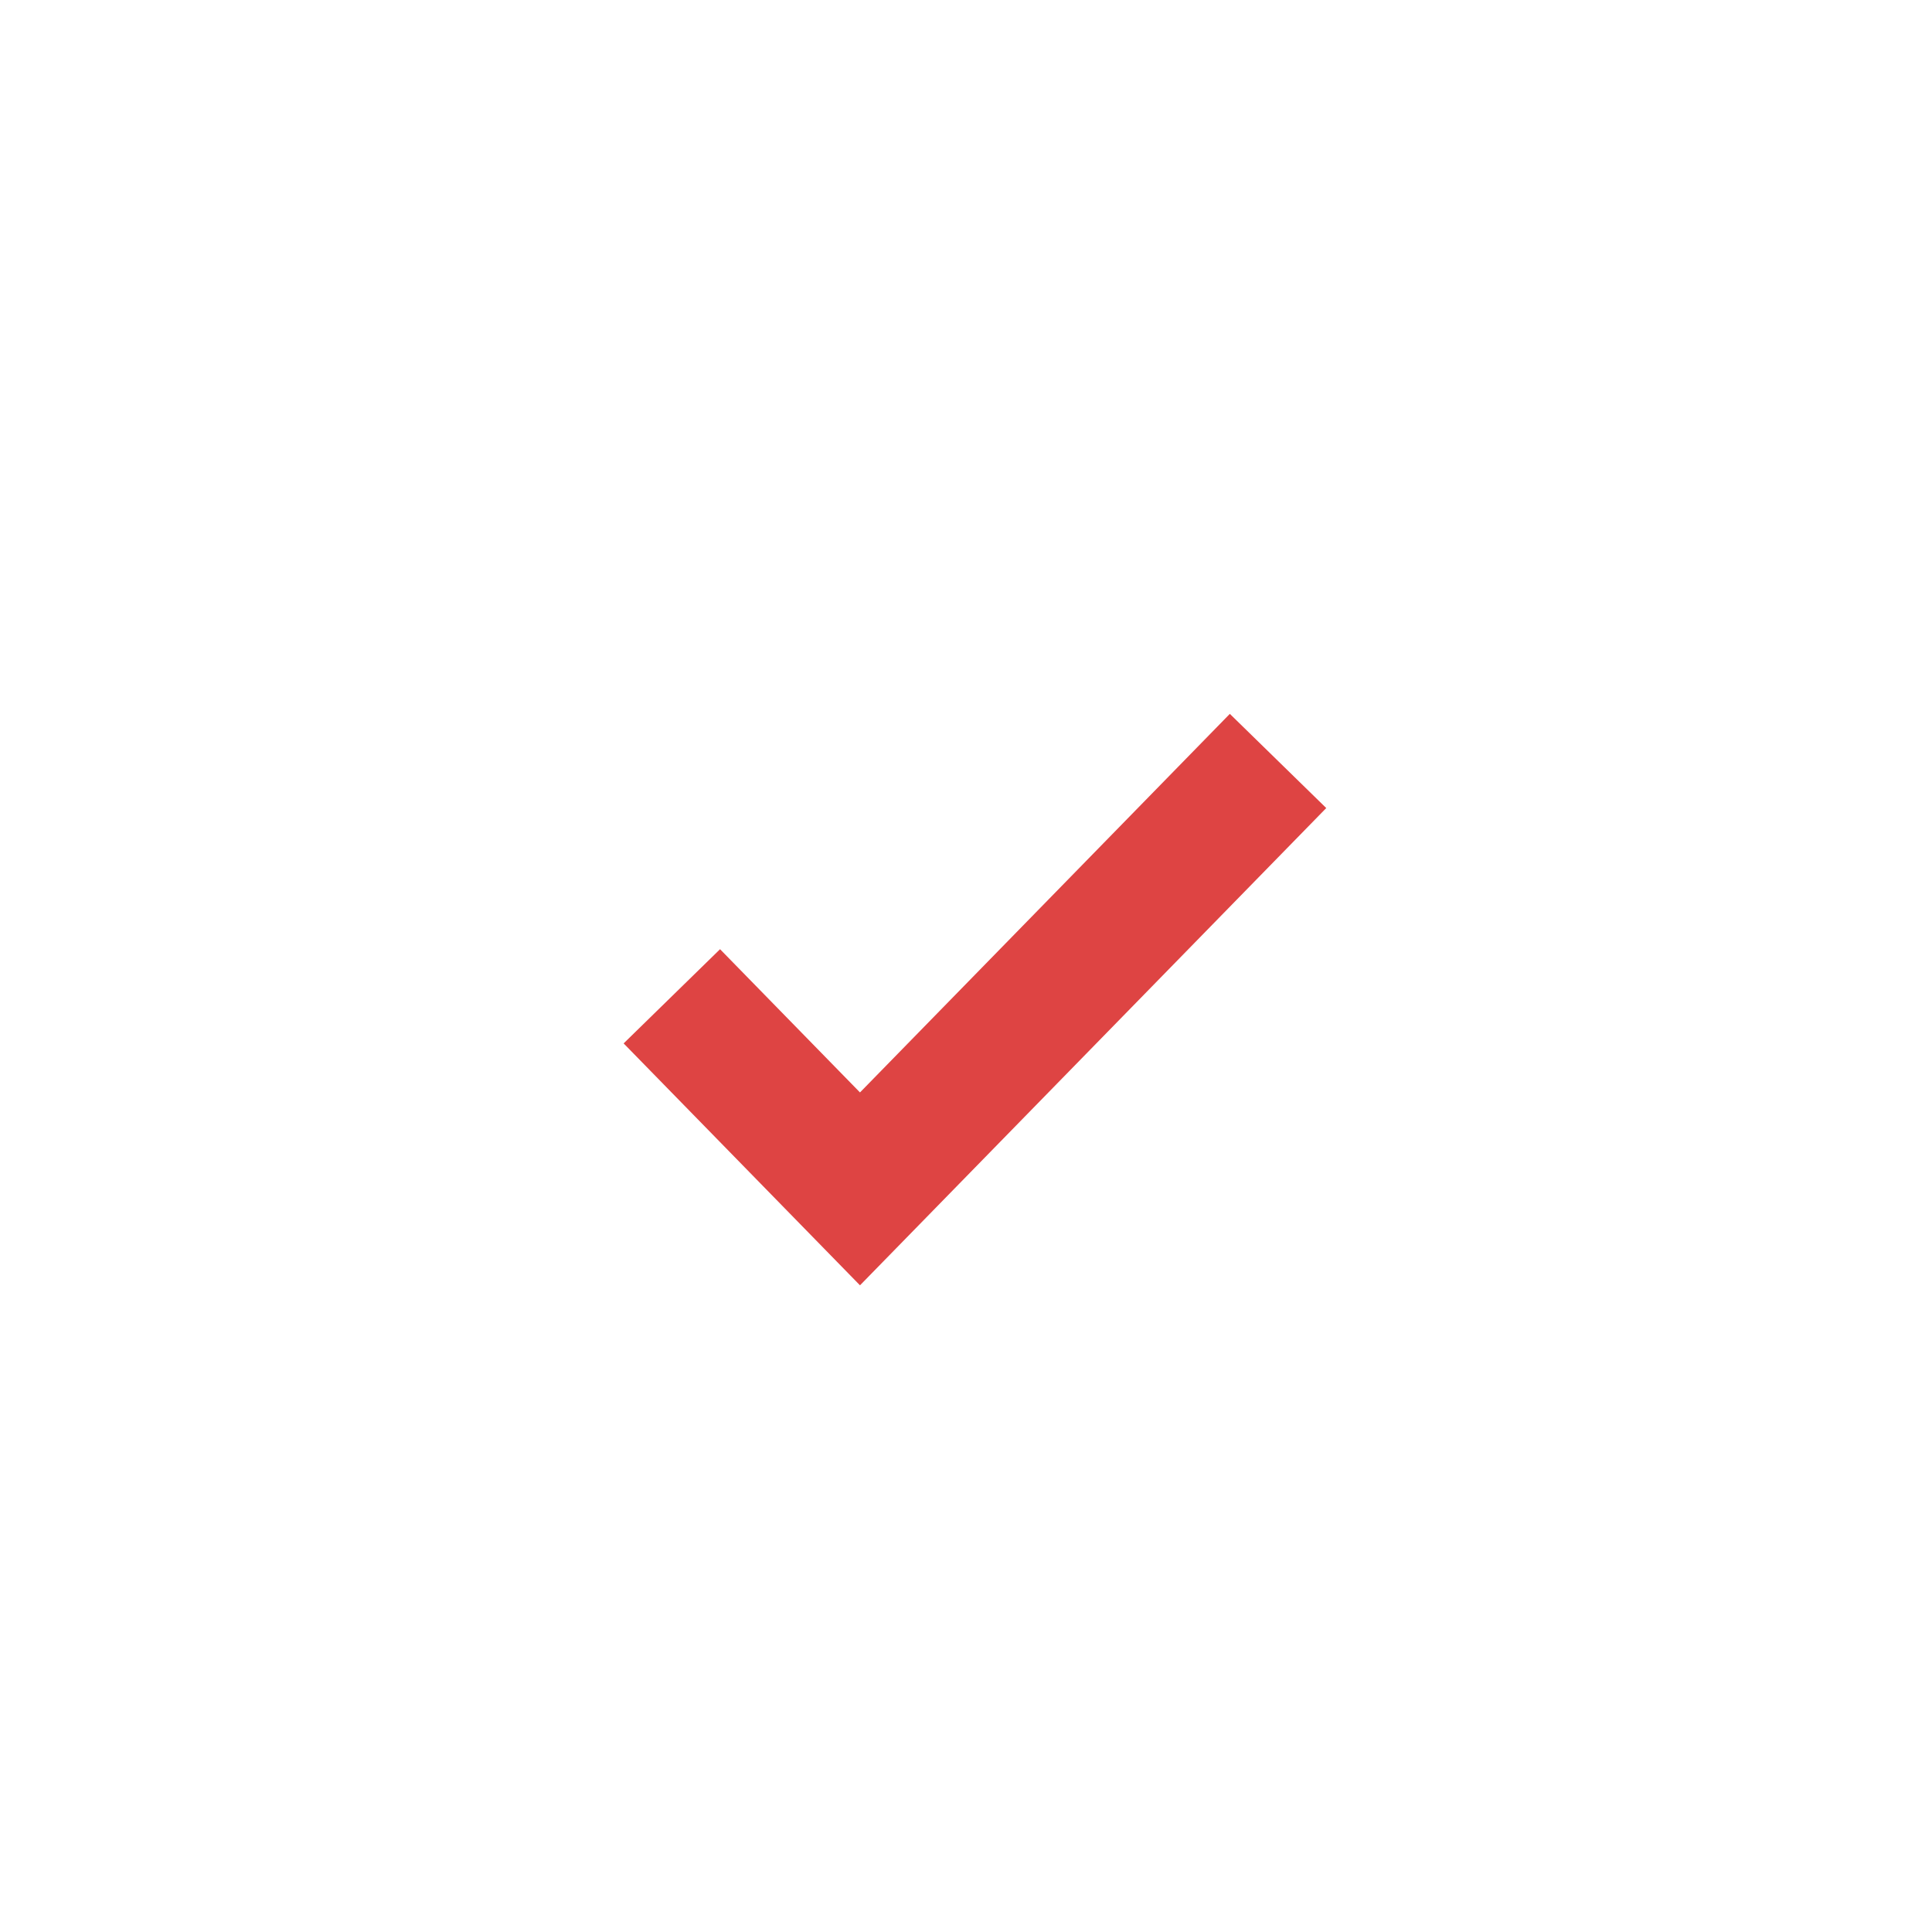 <?xml version="1.0" encoding="UTF-8"?> <svg xmlns="http://www.w3.org/2000/svg" width="86" height="86" viewBox="0 0 86 86" fill="none"><g filter="url(#filter0_d_776_564)"><rect x="18" y="9" width="50" height="50" rx="9" fill="white"></rect><path d="M29.906 35.349L38.281 43.921L56.89 24.873" stroke="#DE4443" stroke-width="6"></path></g><defs><filter id="filter0_d_776_564" x="0" y="0" width="86" height="86" filterUnits="userSpaceOnUse" color-interpolation-filters="sRGB"><feFlood flood-opacity="0" result="BackgroundImageFix"></feFlood><feColorMatrix in="SourceAlpha" type="matrix" values="0 0 0 0 0 0 0 0 0 0 0 0 0 0 0 0 0 0 127 0" result="hardAlpha"></feColorMatrix><feOffset dy="9"></feOffset><feGaussianBlur stdDeviation="9"></feGaussianBlur><feColorMatrix type="matrix" values="0 0 0 0 0.132 0 0 0 0 0.132 0 0 0 0 0.132 0 0 0 0.19 0"></feColorMatrix><feBlend mode="normal" in2="BackgroundImageFix" result="effect1_dropShadow_776_564"></feBlend><feBlend mode="normal" in="SourceGraphic" in2="effect1_dropShadow_776_564" result="shape"></feBlend></filter></defs></svg> 